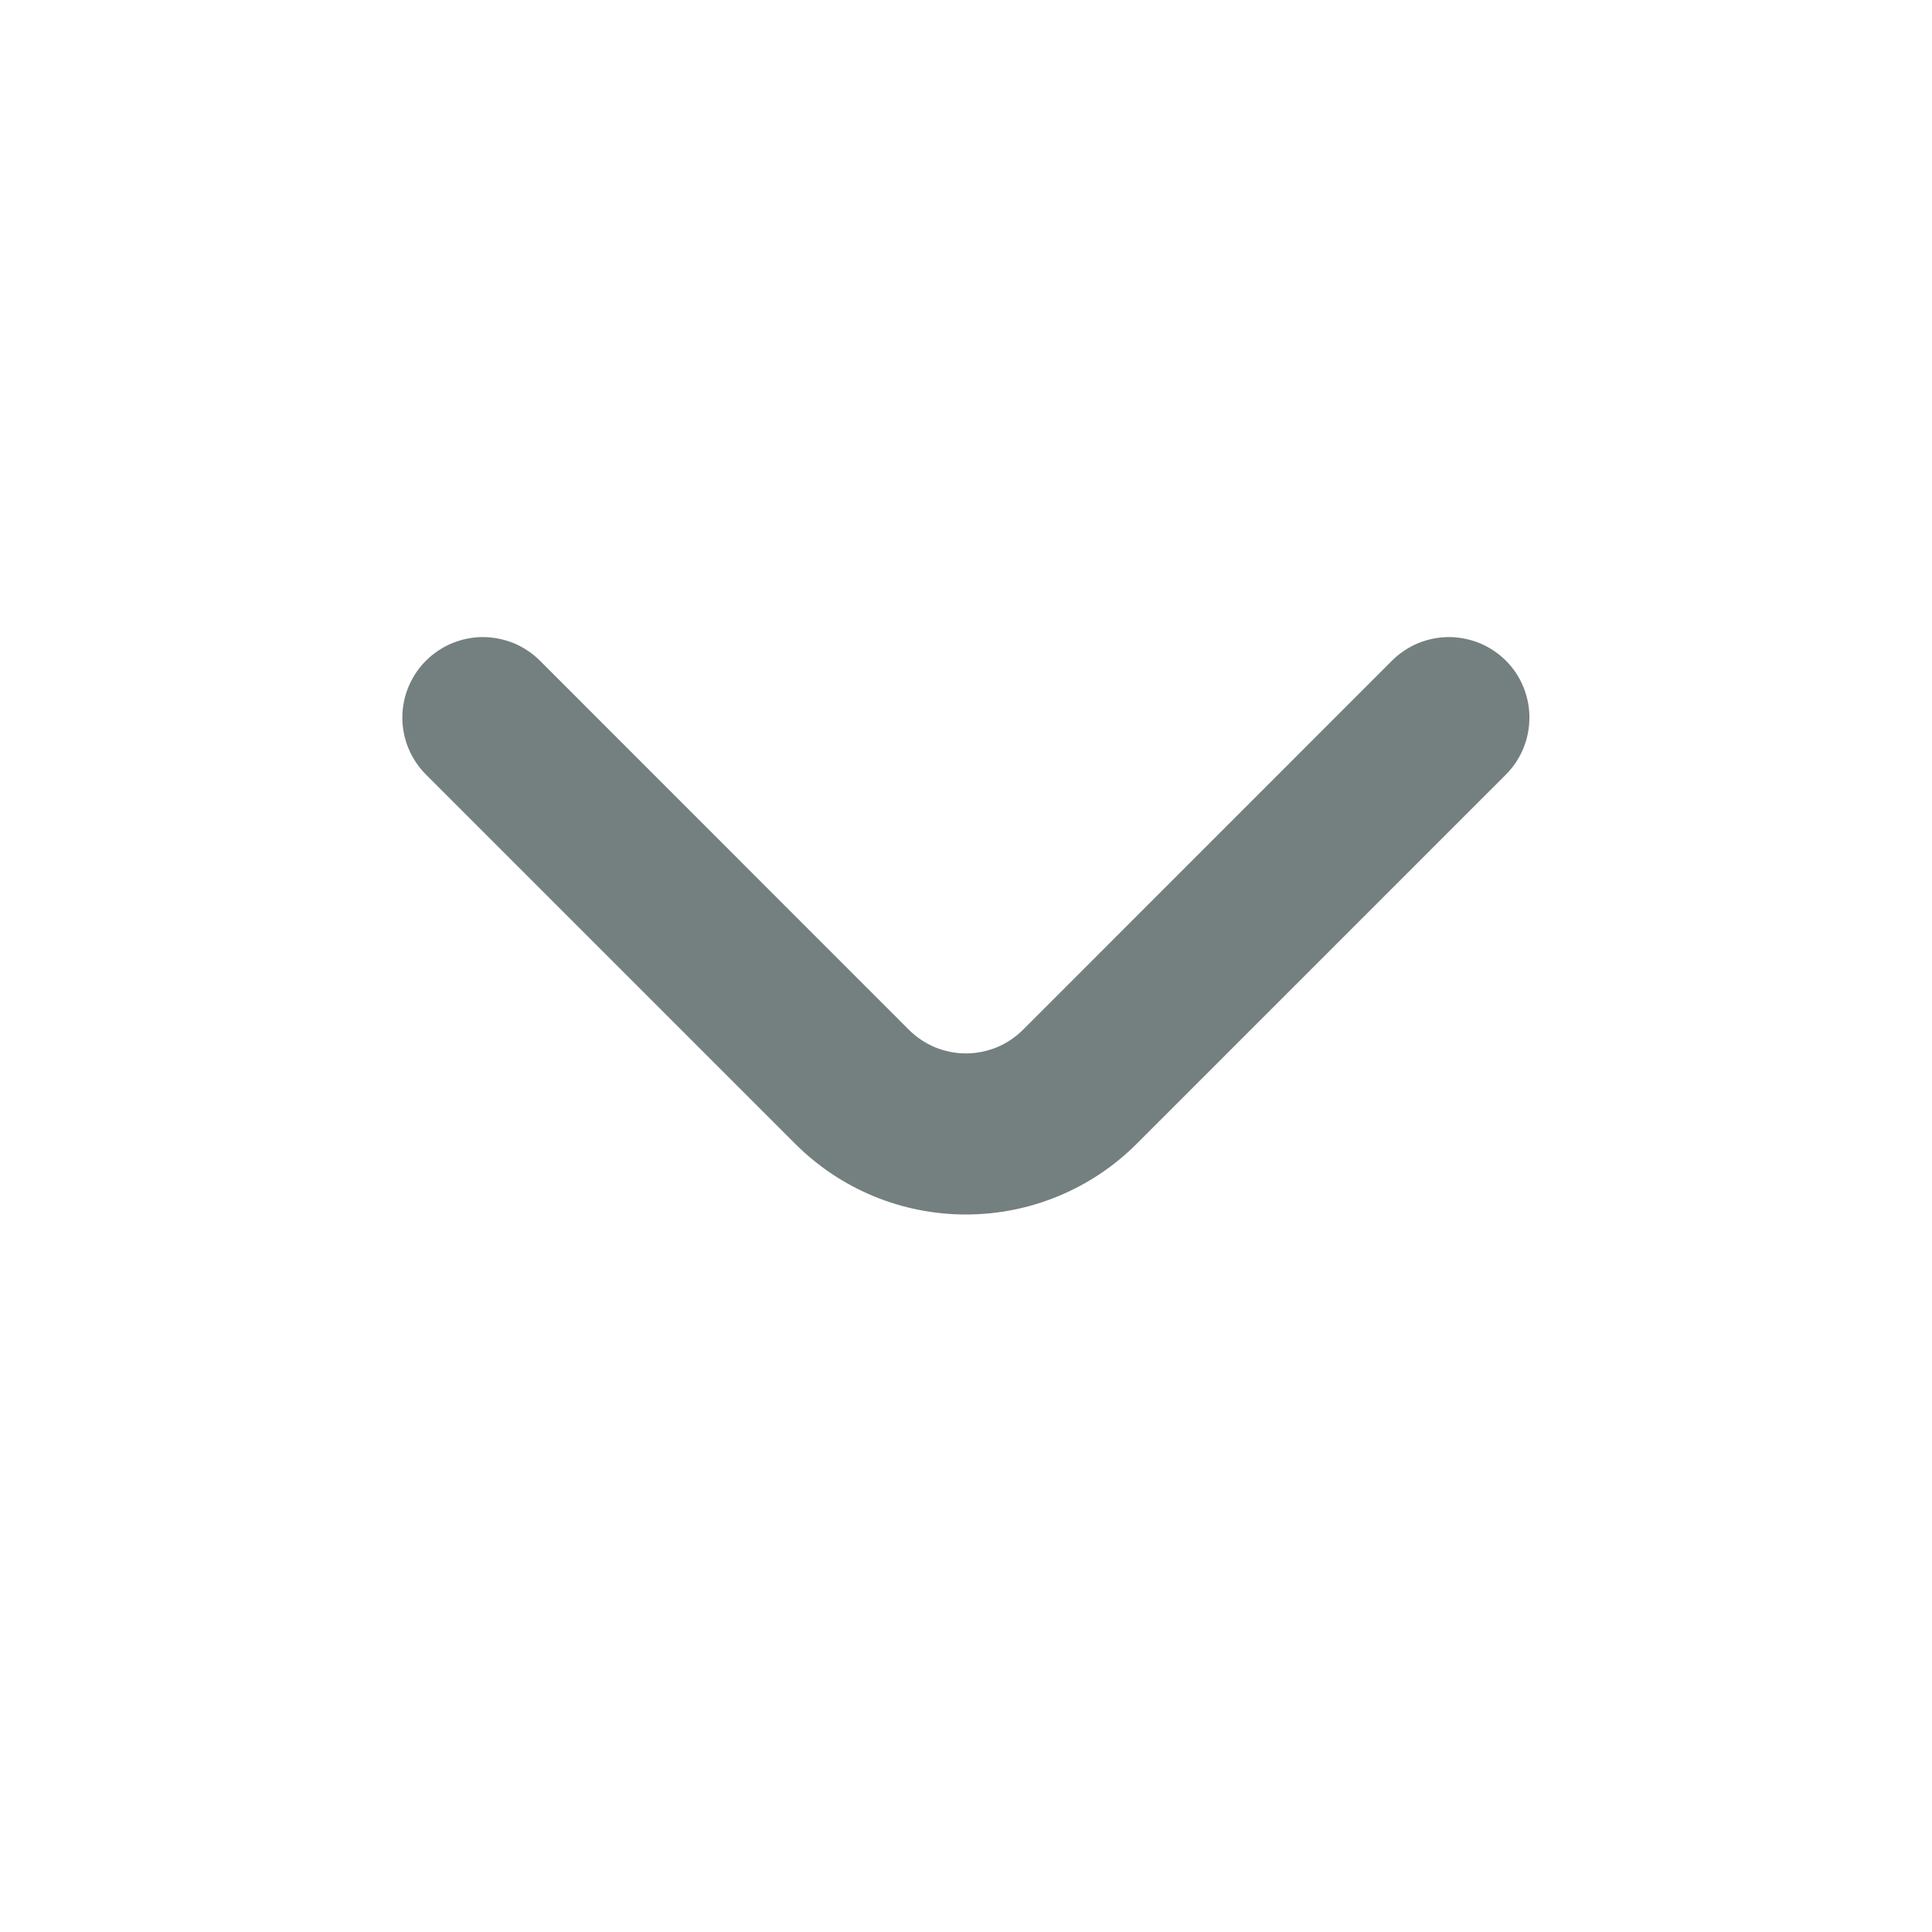<svg width="16" height="16" viewBox="0 0 16 16" fill="none" xmlns="http://www.w3.org/2000/svg">
<path d="M12.473 5.473C12.411 5.411 12.337 5.361 12.256 5.327C12.174 5.294 12.087 5.276 11.999 5.276C11.911 5.276 11.824 5.294 11.743 5.327C11.662 5.361 11.588 5.411 11.526 5.473L8.473 8.527C8.411 8.589 8.337 8.639 8.256 8.673C8.174 8.706 8.087 8.724 7.999 8.724C7.911 8.724 7.824 8.706 7.743 8.673C7.662 8.639 7.588 8.589 7.526 8.527L4.473 5.473C4.411 5.411 4.337 5.361 4.256 5.327C4.174 5.294 4.087 5.276 3.999 5.276C3.911 5.276 3.824 5.294 3.743 5.327C3.662 5.361 3.588 5.411 3.526 5.473C3.402 5.598 3.332 5.767 3.332 5.943C3.332 6.119 3.402 6.288 3.526 6.413L6.586 9.473C6.961 9.848 7.469 10.058 7.999 10.058C8.529 10.058 9.038 9.848 9.413 9.473L12.473 6.413C12.597 6.288 12.666 6.119 12.666 5.943C12.666 5.767 12.597 5.598 12.473 5.473Z" fill="#74807F"/>
</svg>
